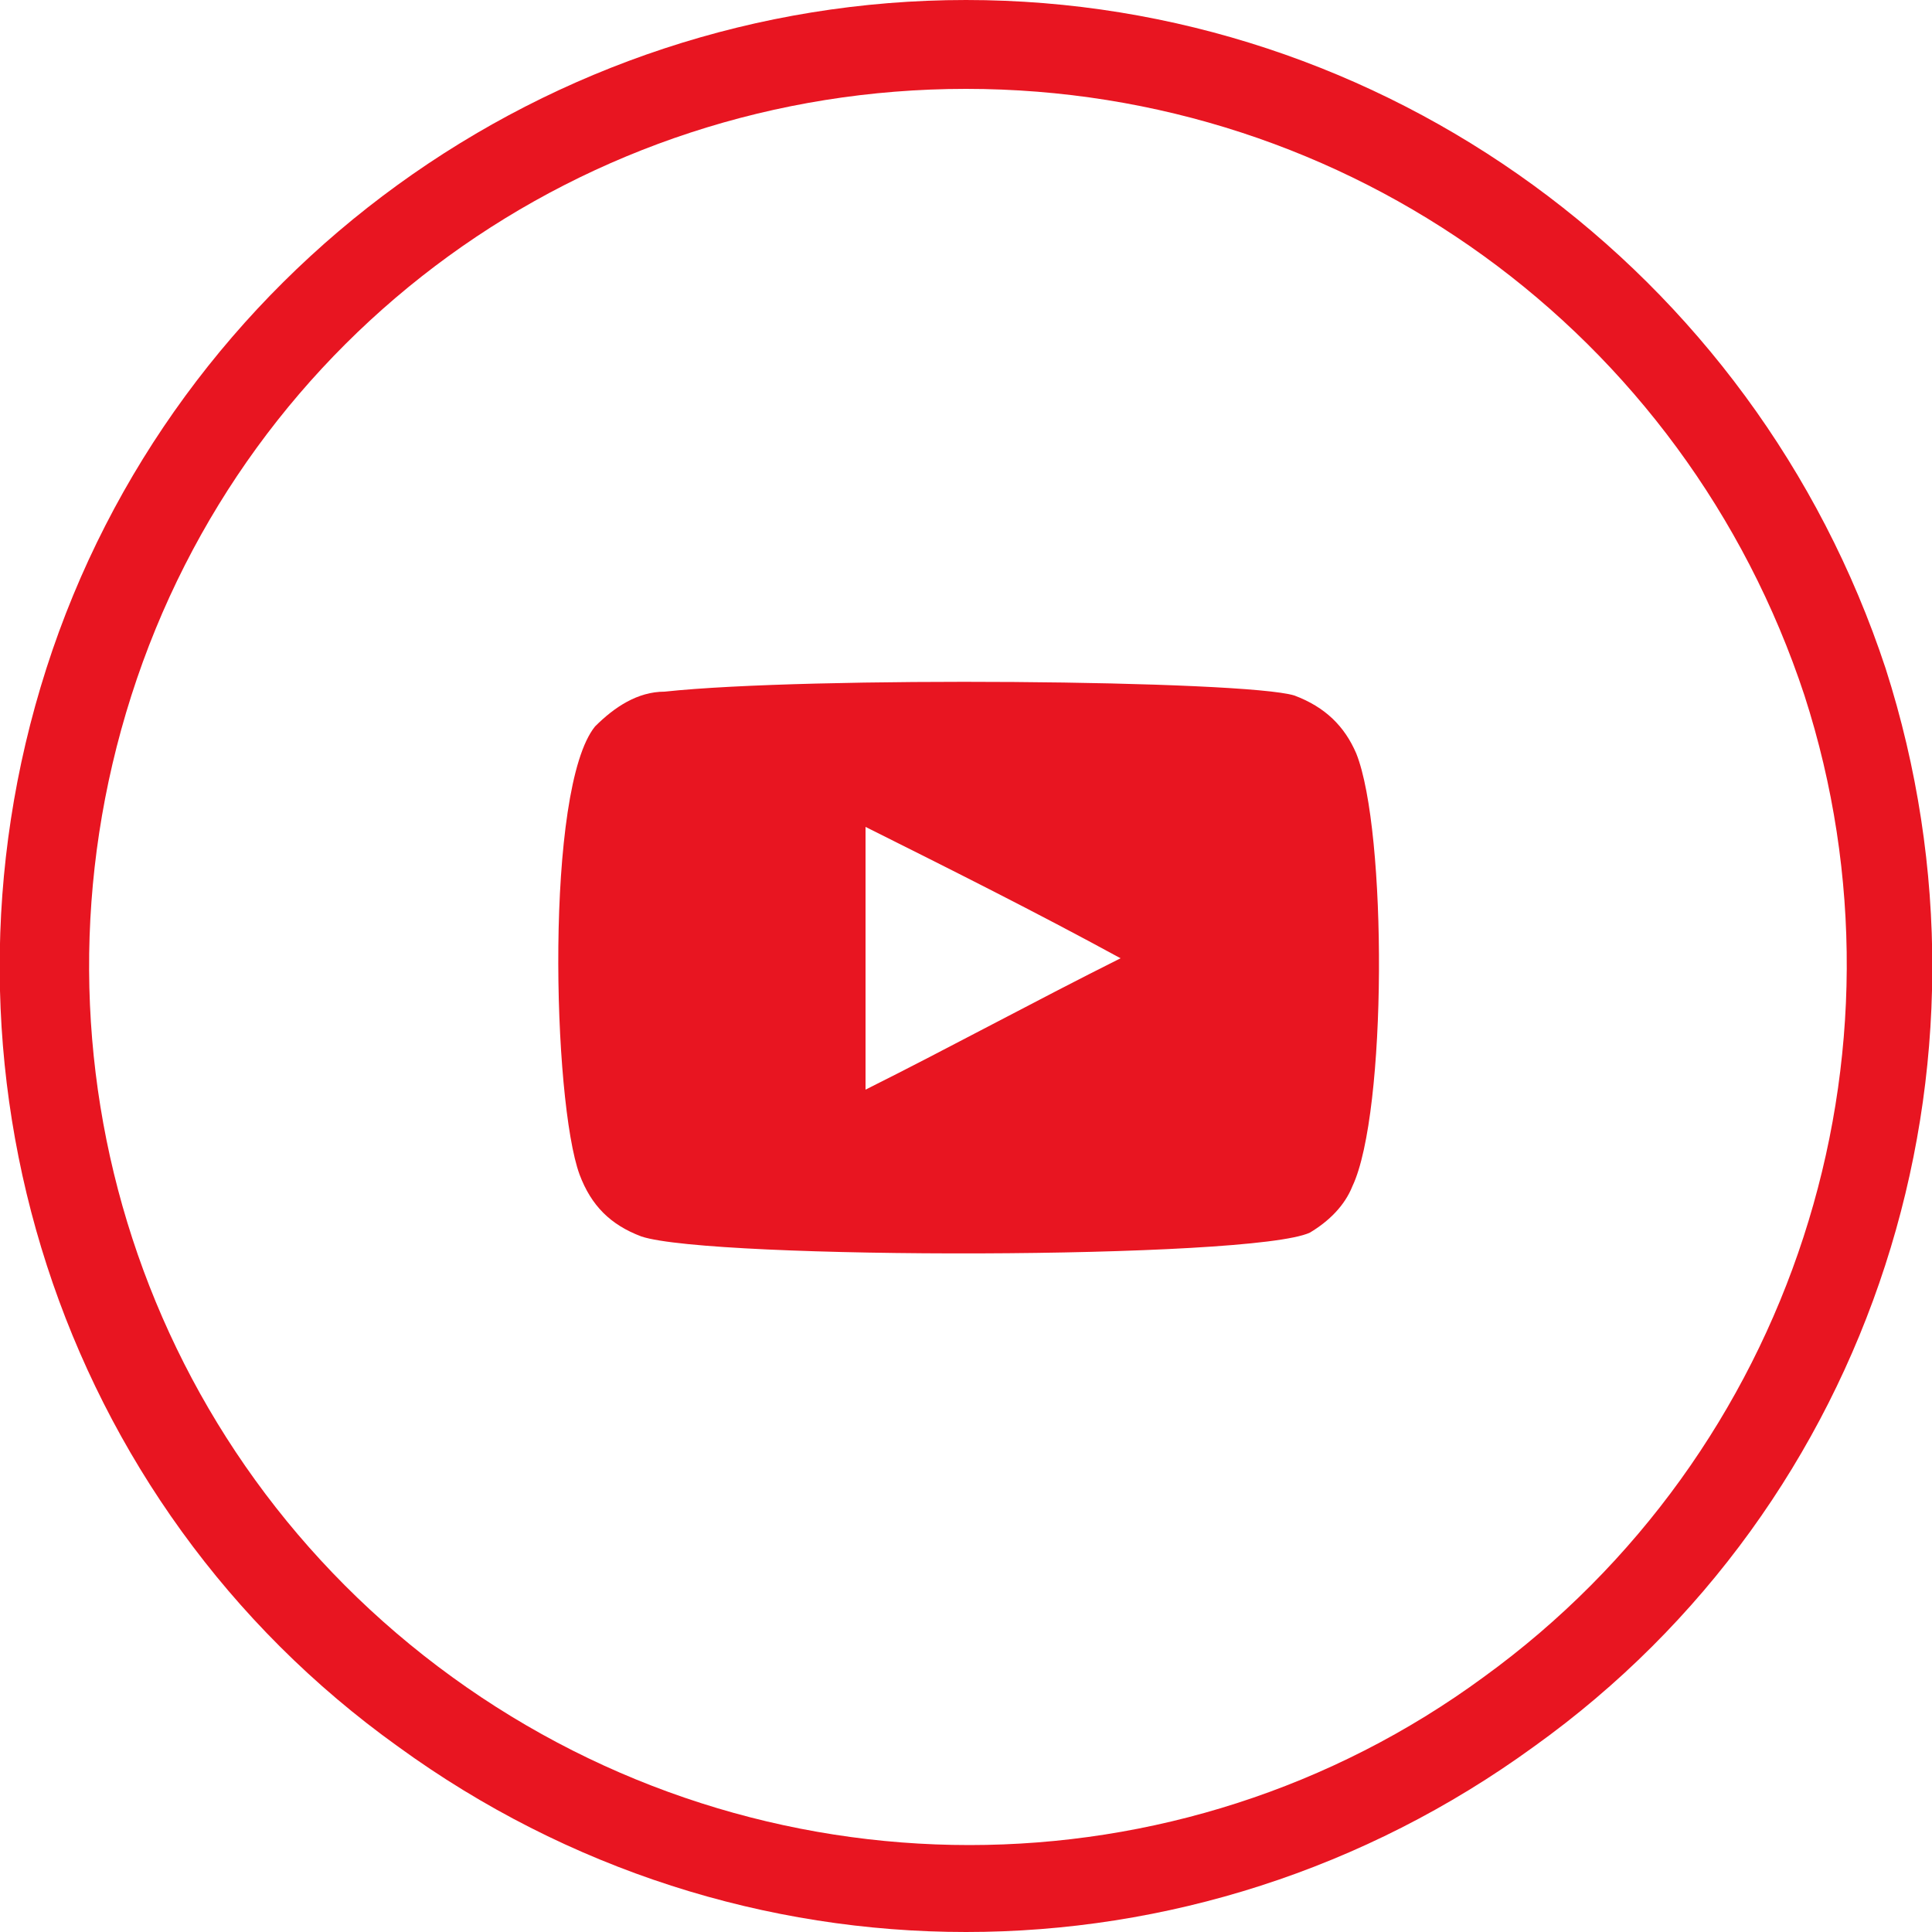 <?xml version="1.0" encoding="utf-8"?>
<!-- Generator: Adobe Illustrator 19.1.0, SVG Export Plug-In . SVG Version: 6.00 Build 0)  -->
<svg version="1.1" id="Layer_1" xmlns="http://www.w3.org/2000/svg" xmlns:xlink="http://www.w3.org/1999/xlink" x="0px" y="0px"
	 width="50px" height="50px" viewBox="0 0 50 50" style="enable-background:new 0 0 50 50;" xml:space="preserve">
<style type="text/css">
	.st0{fill:#E81521;}
	.st1{fill-rule:evenodd;clip-rule:evenodd;fill:#E81521;}
</style>
<g>
	<g>
		<path class="st0" d="M48.8,17.3c3.3,10.3-0.3,21.6-9.1,27.9c-8.8,6.4-20.6,6.4-29.4,0C1.5,38.9-2.1,27.6,1.2,17.3S14.2,0,25,0
			C35.8,0,45.4,7,48.8,17.3z M25,2.3C15.1,2.3,6.4,8.6,3.4,18c-3,9.4,0.3,19.6,8.3,25.4c8,5.8,18.8,5.8,26.7,0
			c8-5.8,11.3-16.1,8.3-25.4C43.6,8.6,34.9,2.3,25,2.3z"/>
	</g>
	<g>
		<path class="st1" d="M16.6,32c-0.8-0.3-1.3-0.8-1.6-1.6c-0.7-1.9-0.9-10,0.4-11.6c0.5-0.5,1.1-0.9,1.8-0.9
			c3.7-0.4,15-0.3,16.3,0.1c0.8,0.3,1.3,0.8,1.6,1.5c0.8,2,0.8,9.3-0.1,11.2c-0.2,0.5-0.6,0.9-1.1,1.2C32.4,32.6,18.4,32.6,16.6,32z
			 M22.4,28.2c2.2-1.1,4.4-2.3,6.6-3.4c-2.2-1.2-4.4-2.3-6.6-3.4C22.4,23.6,22.4,25.9,22.4,28.2z"/>
	</g>
</g>
</svg>
